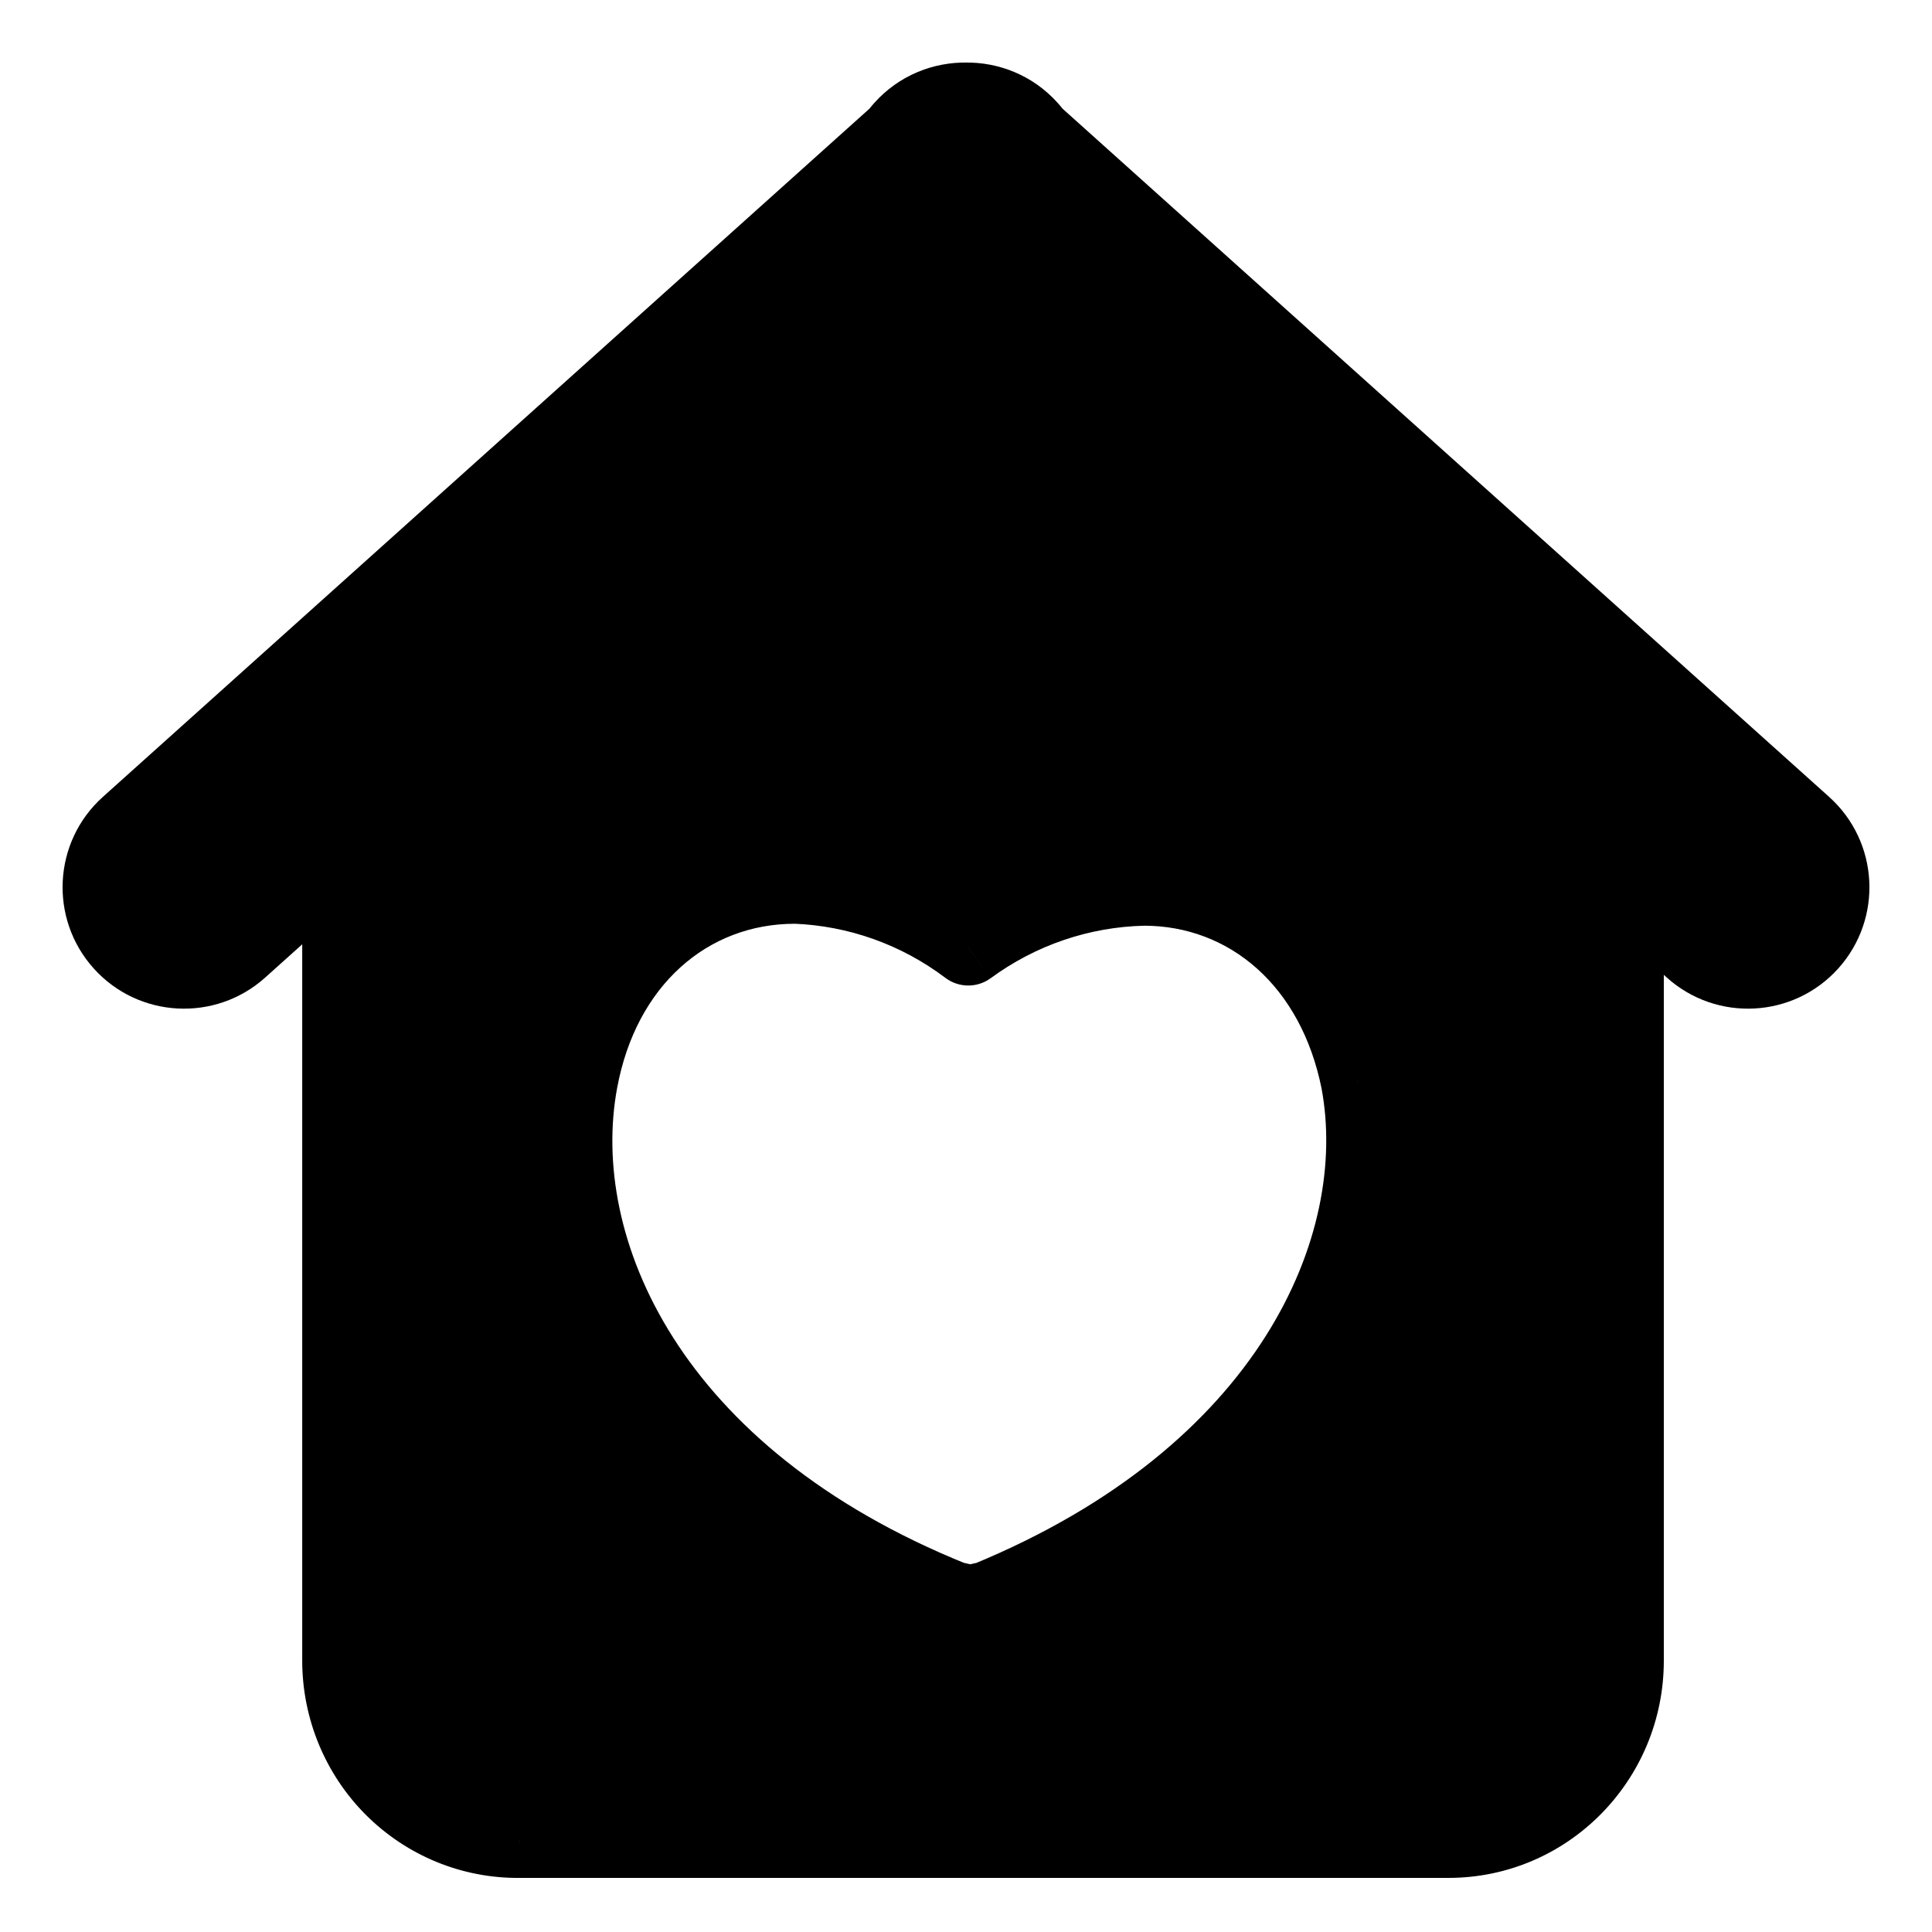 <svg width="21" height="21" viewBox="0 0 21 21" fill="none" xmlns="http://www.w3.org/2000/svg">
<g id="home_black">
<g id="Combined Shape">
<path fill-rule="evenodd" clip-rule="evenodd" d="M15.743 20H5.648C5.132 20.006 4.636 19.803 4.27 19.436C3.903 19.07 3.697 18.571 3.697 18.05V8.585L10.536 2L17.672 8.541V18.05C17.672 19.127 16.809 20 15.743 20ZM10.546 17.426L10.354 17.383C7.074 16.061 5.959 13.592 6.302 11.751C6.538 10.473 7.46 9.628 8.639 9.628C9.321 9.652 9.979 9.887 10.525 10.3C11.08 9.891 11.746 9.665 12.433 9.65C13.59 9.65 14.512 10.473 14.769 11.751C15.112 13.57 13.997 16.04 10.739 17.383L10.546 17.426Z" fill="black"/>
<path d="M5.648 20V19.587L5.643 19.587L5.648 20ZM3.697 18.05L4.11 18.05V18.05H3.697ZM3.697 8.585L3.411 8.288C3.33 8.365 3.285 8.473 3.285 8.585H3.697ZM10.536 2L10.814 1.696C10.654 1.549 10.406 1.552 10.25 1.703L10.536 2ZM17.672 8.541H18.085C18.085 8.426 18.036 8.315 17.951 8.237L17.672 8.541ZM10.354 17.383L10.199 17.765C10.22 17.774 10.241 17.78 10.263 17.785L10.354 17.383ZM10.546 17.426L10.456 17.828C10.516 17.842 10.577 17.842 10.637 17.828L10.546 17.426ZM6.302 11.751L6.708 11.826L6.708 11.826L6.302 11.751ZM8.639 9.628L8.653 9.216C8.648 9.216 8.644 9.216 8.639 9.216V9.628ZM10.525 10.3L10.276 10.629C10.422 10.739 10.622 10.74 10.769 10.632L10.525 10.3ZM12.433 9.65V9.237L12.424 9.237L12.433 9.65ZM14.769 11.751L15.174 11.675L15.173 11.669L14.769 11.751ZM10.739 17.383L10.83 17.785C10.852 17.78 10.875 17.773 10.896 17.764L10.739 17.383ZM5.648 20.412H15.743V19.587H5.648V20.412ZM3.978 19.728C4.423 20.172 5.025 20.419 5.652 20.412L5.643 19.587C5.239 19.592 4.85 19.433 4.561 19.145L3.978 19.728ZM3.285 18.05C3.285 18.68 3.534 19.284 3.978 19.728L4.561 19.145C4.273 18.856 4.11 18.462 4.11 18.05L3.285 18.05ZM3.285 8.585V18.05H4.11V8.585H3.285ZM10.25 1.703L3.411 8.288L3.983 8.882L10.822 2.297L10.25 1.703ZM17.951 8.237L10.814 1.696L10.257 2.304L17.394 8.846L17.951 8.237ZM18.085 18.05V8.541H17.26V18.05H18.085ZM15.743 20.412C17.041 20.412 18.085 19.351 18.085 18.05H17.26C17.26 18.903 16.577 19.587 15.743 19.587V20.412ZM10.263 17.785L10.456 17.828L10.637 17.023L10.444 16.98L10.263 17.785ZM5.897 11.675C5.51 13.754 6.783 16.389 10.199 17.765L10.508 17C7.365 15.734 6.409 13.43 6.708 11.826L5.897 11.675ZM8.639 9.216C7.23 9.216 6.163 10.235 5.897 11.676L6.708 11.826C6.914 10.711 7.69 10.041 8.639 10.041V9.216ZM10.774 9.971C10.16 9.507 9.42 9.243 8.653 9.216L8.624 10.04C9.221 10.062 9.797 10.267 10.276 10.629L10.774 9.971ZM12.424 9.237C11.652 9.254 10.904 9.509 10.281 9.967L10.769 10.632C11.257 10.274 11.84 10.075 12.442 10.062L12.424 9.237ZM15.173 11.669C14.884 10.232 13.818 9.237 12.433 9.237V10.062C13.362 10.062 14.14 10.714 14.365 11.832L15.173 11.669ZM10.896 17.764C14.288 16.366 15.562 13.732 15.174 11.675L14.364 11.827C14.662 13.409 13.707 15.713 10.582 17.001L10.896 17.764ZM10.637 17.828L10.83 17.785L10.649 16.98L10.456 17.023L10.637 17.828Z" fill="black"/>
</g>
<path id="Combined Shape_2" d="M11.005 1.559L10.514 2L10.514 2L11.005 1.559ZM10.5 1.34L10.486 2C10.495 2 10.505 2 10.514 2L10.5 1.34ZM11.058 1.627L10.514 2.001C10.544 2.044 10.579 2.083 10.617 2.118L11.058 1.627ZM19.441 9.153L19 9.644L19 9.644L19.441 9.153ZM19.491 10.085L19 9.644L19 9.644L19.491 10.085ZM18.559 10.135L19 9.644V9.644L18.559 10.135ZM10.5 2.899L10.941 2.408C10.69 2.183 10.31 2.183 10.059 2.408L10.5 2.899ZM2.441 10.135L2.882 10.626L2.882 10.626L2.441 10.135ZM1.509 10.085L2 9.644L2 9.644L1.509 10.085ZM1.559 9.153L2 9.644H2L1.559 9.153ZM9.942 1.627L10.383 2.118C10.421 2.083 10.456 2.044 10.486 2.001L9.942 1.627ZM9.995 1.559L10.486 2L10.486 2L9.995 1.559ZM11.496 1.118C11.229 0.82 10.856 0.673 10.486 0.68L10.514 2L10.514 2L11.496 1.118ZM11.602 1.253C11.57 1.206 11.535 1.161 11.496 1.118L10.514 2L10.514 2.001L11.602 1.253ZM10.617 2.118L19 9.644L19.882 8.662L11.499 1.136L10.617 2.118ZM19 9.644V9.644L19.982 10.526C20.469 9.983 20.424 9.149 19.882 8.662L19 9.644ZM19 9.644H19L18.118 10.626C18.661 11.113 19.495 11.068 19.982 10.526L19 9.644ZM19 9.644L10.941 2.408L10.059 3.391L18.118 10.626L19 9.644ZM2.882 10.626L10.941 3.391L10.059 2.408L2 9.644L2.882 10.626ZM1.018 10.526C1.505 11.068 2.339 11.113 2.882 10.626L2 9.644L2 9.644L1.018 10.526ZM1.118 8.662C0.576 9.149 0.531 9.983 1.018 10.526L2 9.644L2 9.644L1.118 8.662ZM9.501 1.136L1.118 8.662L2 9.644L10.383 2.118L9.501 1.136ZM10.486 2.001L10.486 2L9.504 1.118C9.465 1.161 9.43 1.206 9.398 1.253L10.486 2.001ZM10.486 2L10.486 2L10.514 0.68C10.144 0.673 9.771 0.82 9.504 1.118L10.486 2Z" fill="black"/>
</g>
</svg>
